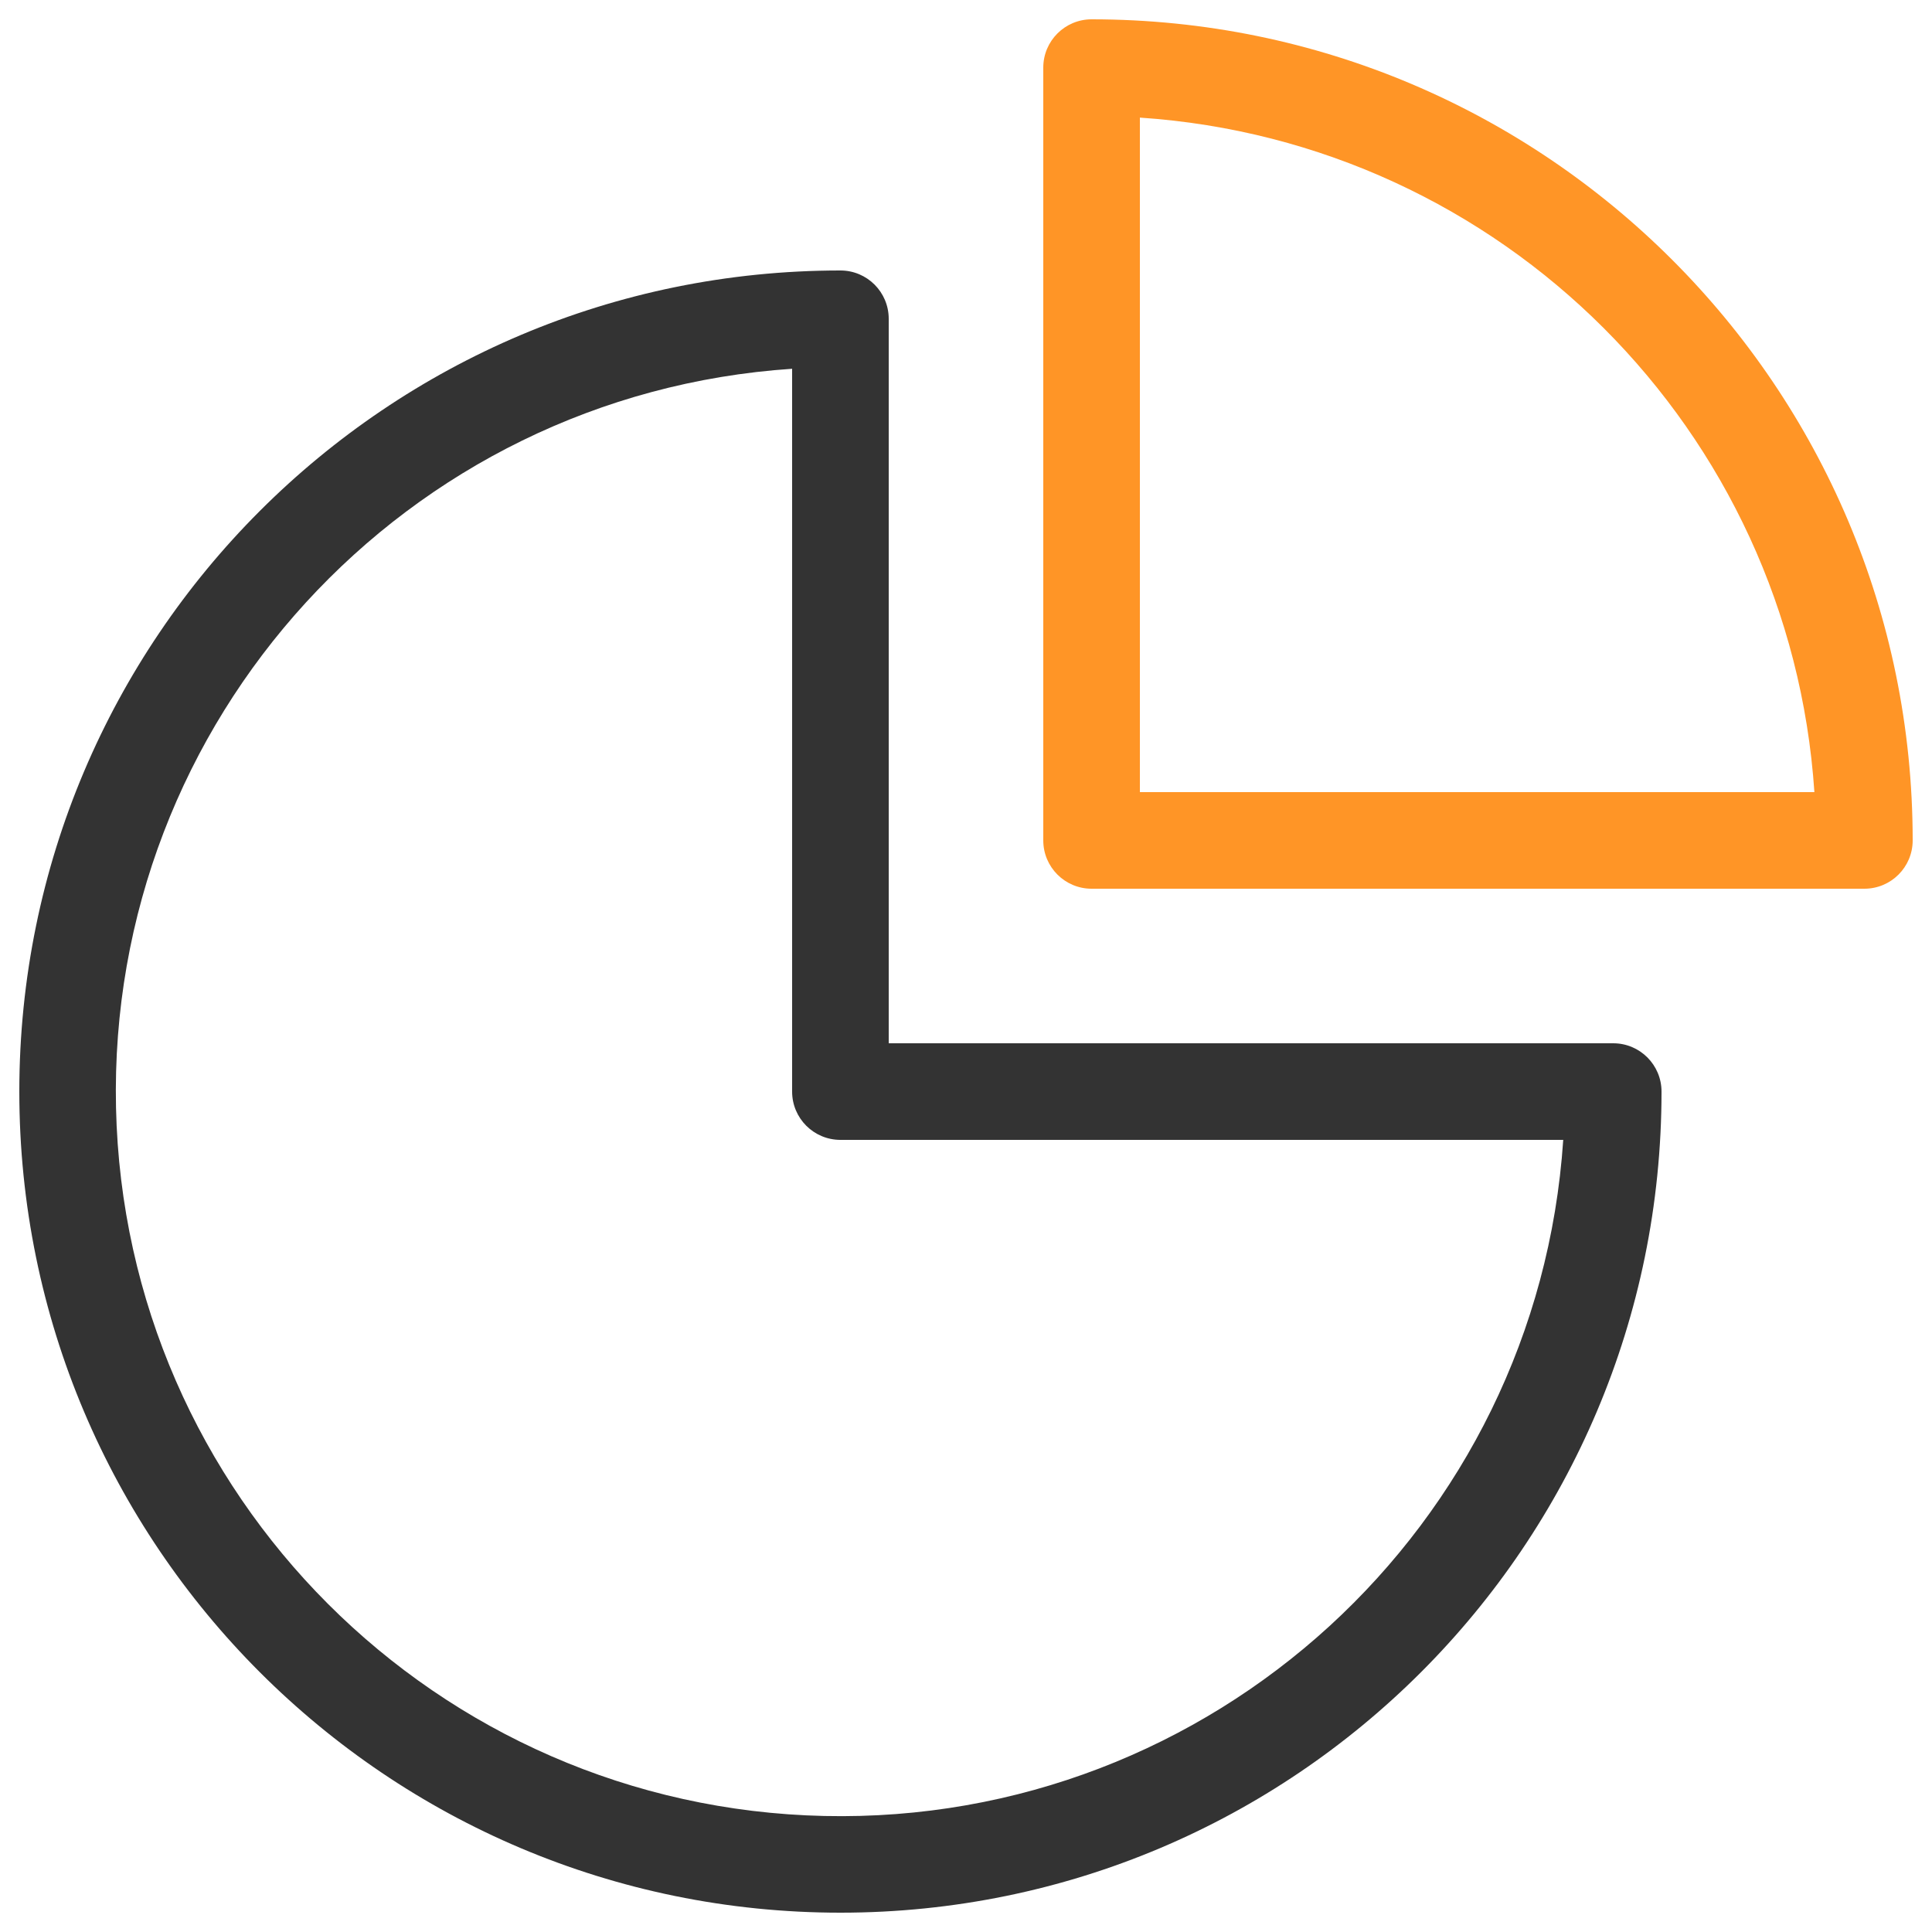 <?xml version="1.0" encoding="UTF-8"?>
<svg width="80px" height="80px" viewBox="0 0 80 80" version="1.1" xmlns="http://www.w3.org/2000/svg" xmlns:xlink="http://www.w3.org/1999/xlink">
    <!-- Generator: Sketch 64 (93537) - https://sketch.com -->
    <title>3-606</title>
    <desc>Created with Sketch.</desc>
    <g id="页面-1" stroke="none" stroke-width="1" fill="none" fill-rule="evenodd">
        <g id="画板" transform="translate(-519, -1549)" fill-rule="nonzero">
            <g id="编组-2" transform="translate(112, 1214)">
                <g id="pc关于我们/优势列表01" transform="translate(306, 291)">
                    <g id="22042403" transform="translate(101, 44)">
                        <rect id="3-606" x="0" y="0" width="80" height="80"></rect>
                        <path d="M34.8,79.2 C16.022,79.2 0.8,63.978 0.8,45.2 C0.8,26.422 16.022,11.2 34.8,11.2 C35.905,11.2 36.8,12.095 36.8,13.2 L36.8,43.2 L66.8,43.2 C67.905,43.2 68.8,44.095 68.8,45.2 C68.8,63.978 53.578,79.2 34.8,79.2 Z M32.8,15.27 C16.785,16.338 4.448,29.823 4.804,45.869 C5.16,61.916 18.084,74.84 34.131,75.196 C50.177,75.552 63.662,63.215 64.73,47.2 L34.8,47.2 C33.695,47.2 32.8,46.305 32.8,45.2 L32.8,15.27 Z" id="形状" fill="#333333"></path>
                        <path d="M77.2,36.8 L45.2,36.8 C44.095,36.8 43.2,35.905 43.2,34.8 L43.2,2.8 C43.2,1.695 44.095,0.8 45.2,0.8 C63.978,0.8 79.2,16.022 79.2,34.8 C79.2,35.905 78.305,36.8 77.2,36.8 Z M47.2,32.8 L75.13,32.8 C74.127,17.81 62.19,5.873 47.2,4.87 L47.2,32.8 Z" id="形状" fill="#FF9526"></path>
                    </g>
                </g>
            </g>
        </g>
    </g>
</svg>